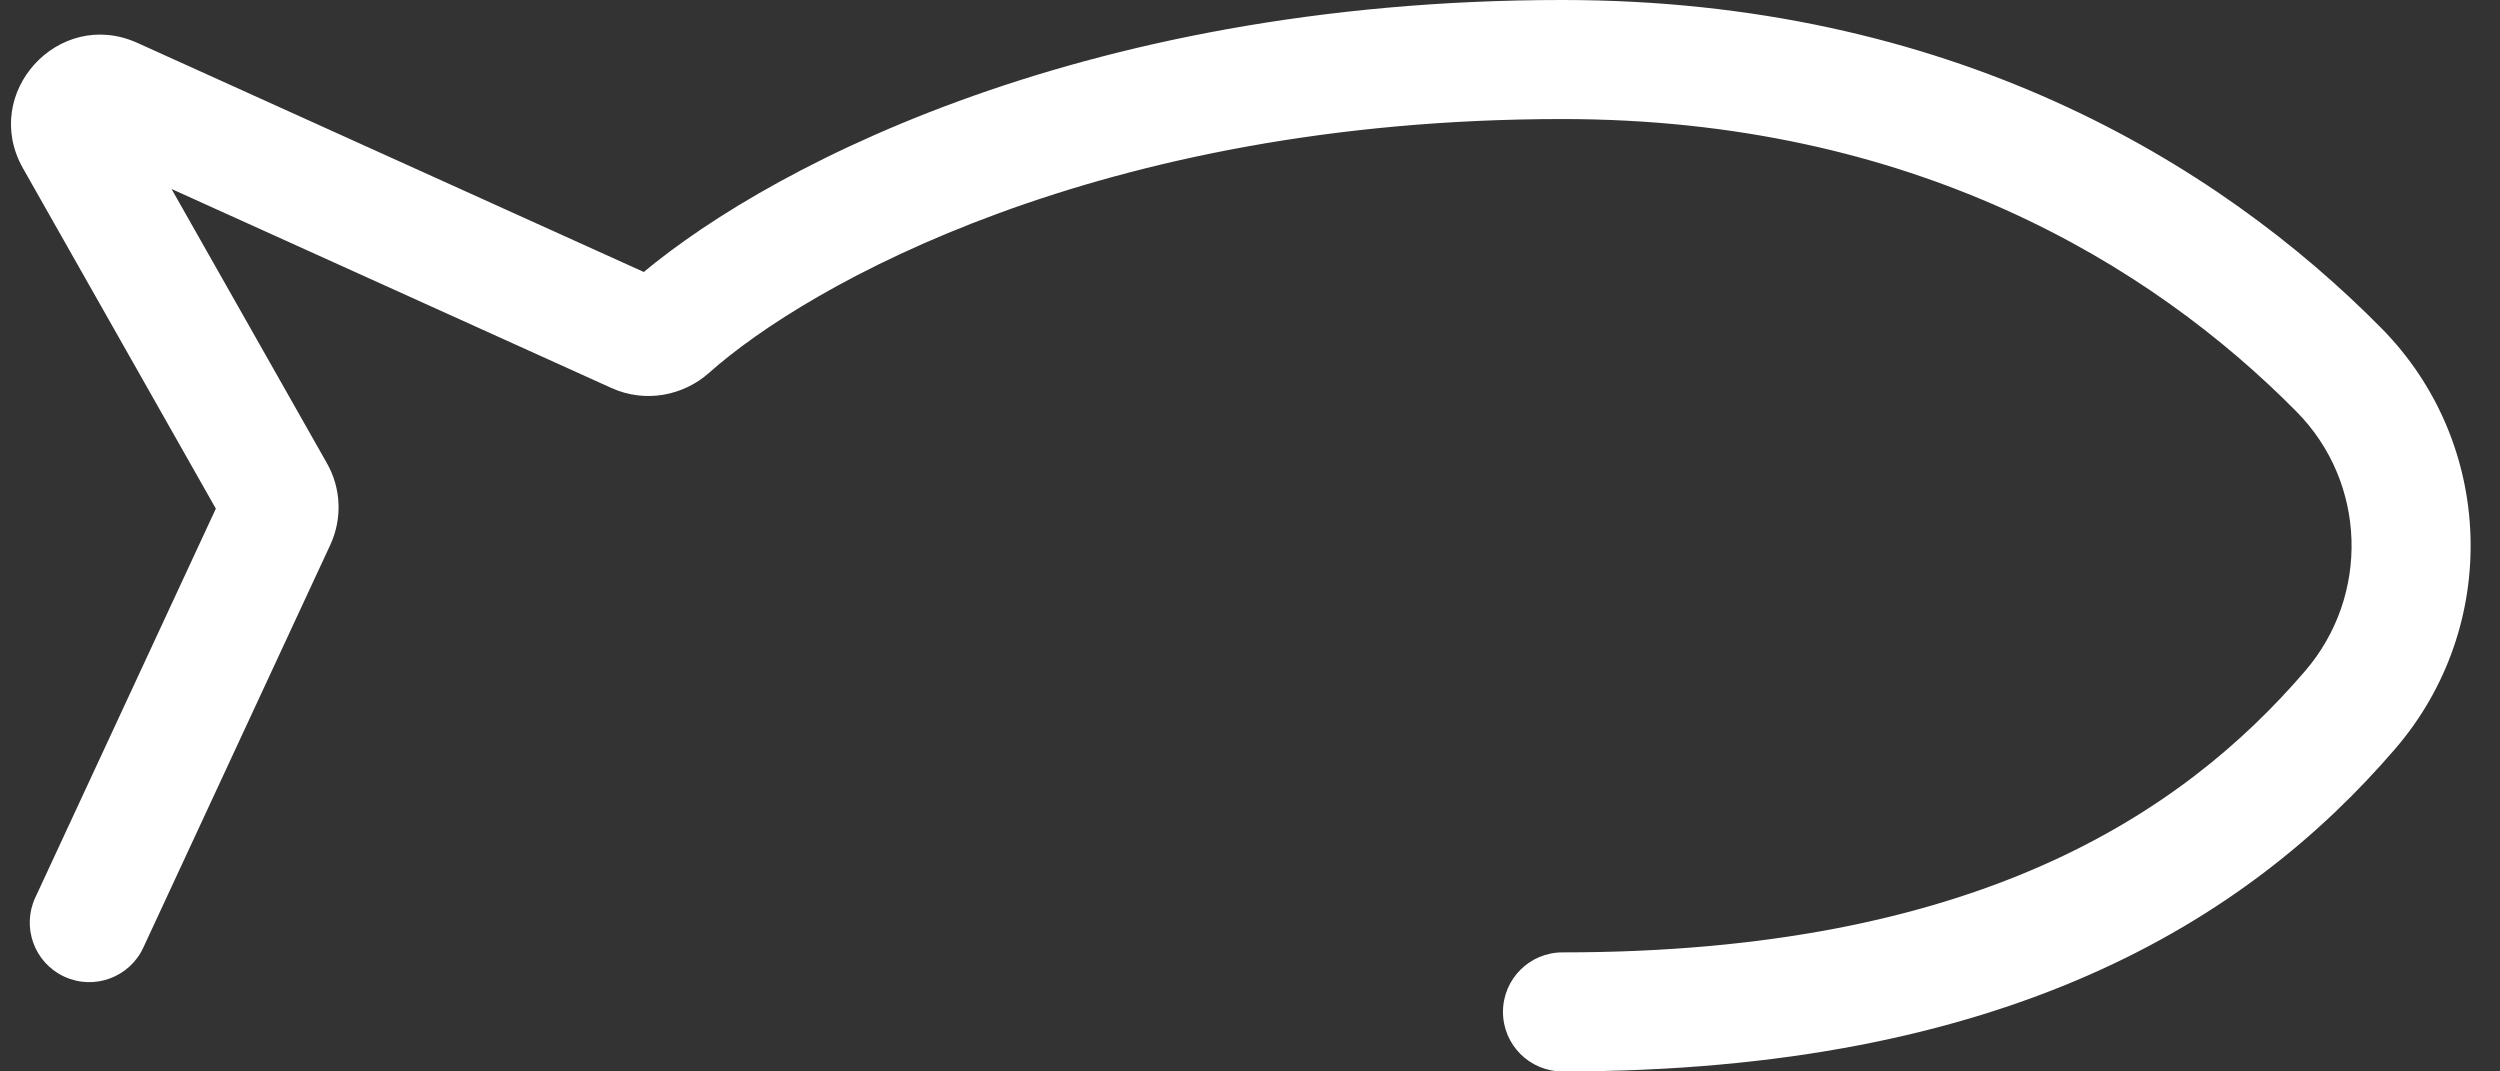 <?xml version="1.0" encoding="UTF-8"?> <svg xmlns="http://www.w3.org/2000/svg" width="84" height="36" viewBox="0 0 84 36" fill="none"><rect x="0" y="0" width="84" height="36" fill="#333333" stroke="none"/> <path d="M1.186 30.158C0.721 31.16 1.156 32.349 2.158 32.814C3.16 33.279 4.349 32.844 4.814 31.842L1.186 30.158ZM52.5 32C51.395 32 50.5 32.895 50.5 34C50.5 35.105 51.395 36 52.5 36V32ZM22.5 11.03L21.168 9.537L22.5 11.03ZM9.283 17.467L11.097 18.309L9.283 17.467ZM9.246 16.552L7.506 17.538L9.246 16.552ZM4.814 31.842L11.097 18.309L7.469 16.624L1.186 30.158L4.814 31.842ZM10.986 15.566L4.252 3.682L0.772 5.654L7.506 17.538L10.986 15.566ZM2.97 5.086L20.546 13.037L22.194 9.393L4.618 1.442L2.97 5.086ZM23.831 12.522C27.117 9.591 36.95 4 52.5 4V0C36.042 0 25.241 5.904 21.168 9.537L23.831 12.522ZM52.5 4C64.238 4 72.257 8.861 77.169 13.838L80.016 11.028C74.464 5.403 65.457 0 52.5 0V4ZM77.451 22.547C73.279 27.399 66.308 32 52.5 32V36C67.38 36 75.494 30.96 80.484 25.154L77.451 22.547ZM77.169 13.838C79.515 16.214 79.638 20.002 77.451 22.547L80.484 25.154C84.019 21.043 83.836 14.898 80.016 11.028L77.169 13.838ZM20.546 13.037C21.69 13.555 22.968 13.292 23.831 12.522L21.168 9.537C21.41 9.321 21.808 9.218 22.194 9.393L20.546 13.037ZM4.252 3.682C4.729 4.524 3.851 5.485 2.97 5.086L4.618 1.442C1.974 0.245 -0.659 3.128 0.772 5.654L4.252 3.682ZM11.097 18.309C11.505 17.43 11.464 16.409 10.986 15.566L7.506 17.538C7.347 17.258 7.333 16.917 7.469 16.624L11.097 18.309Z" fill="white"></path> </svg> 